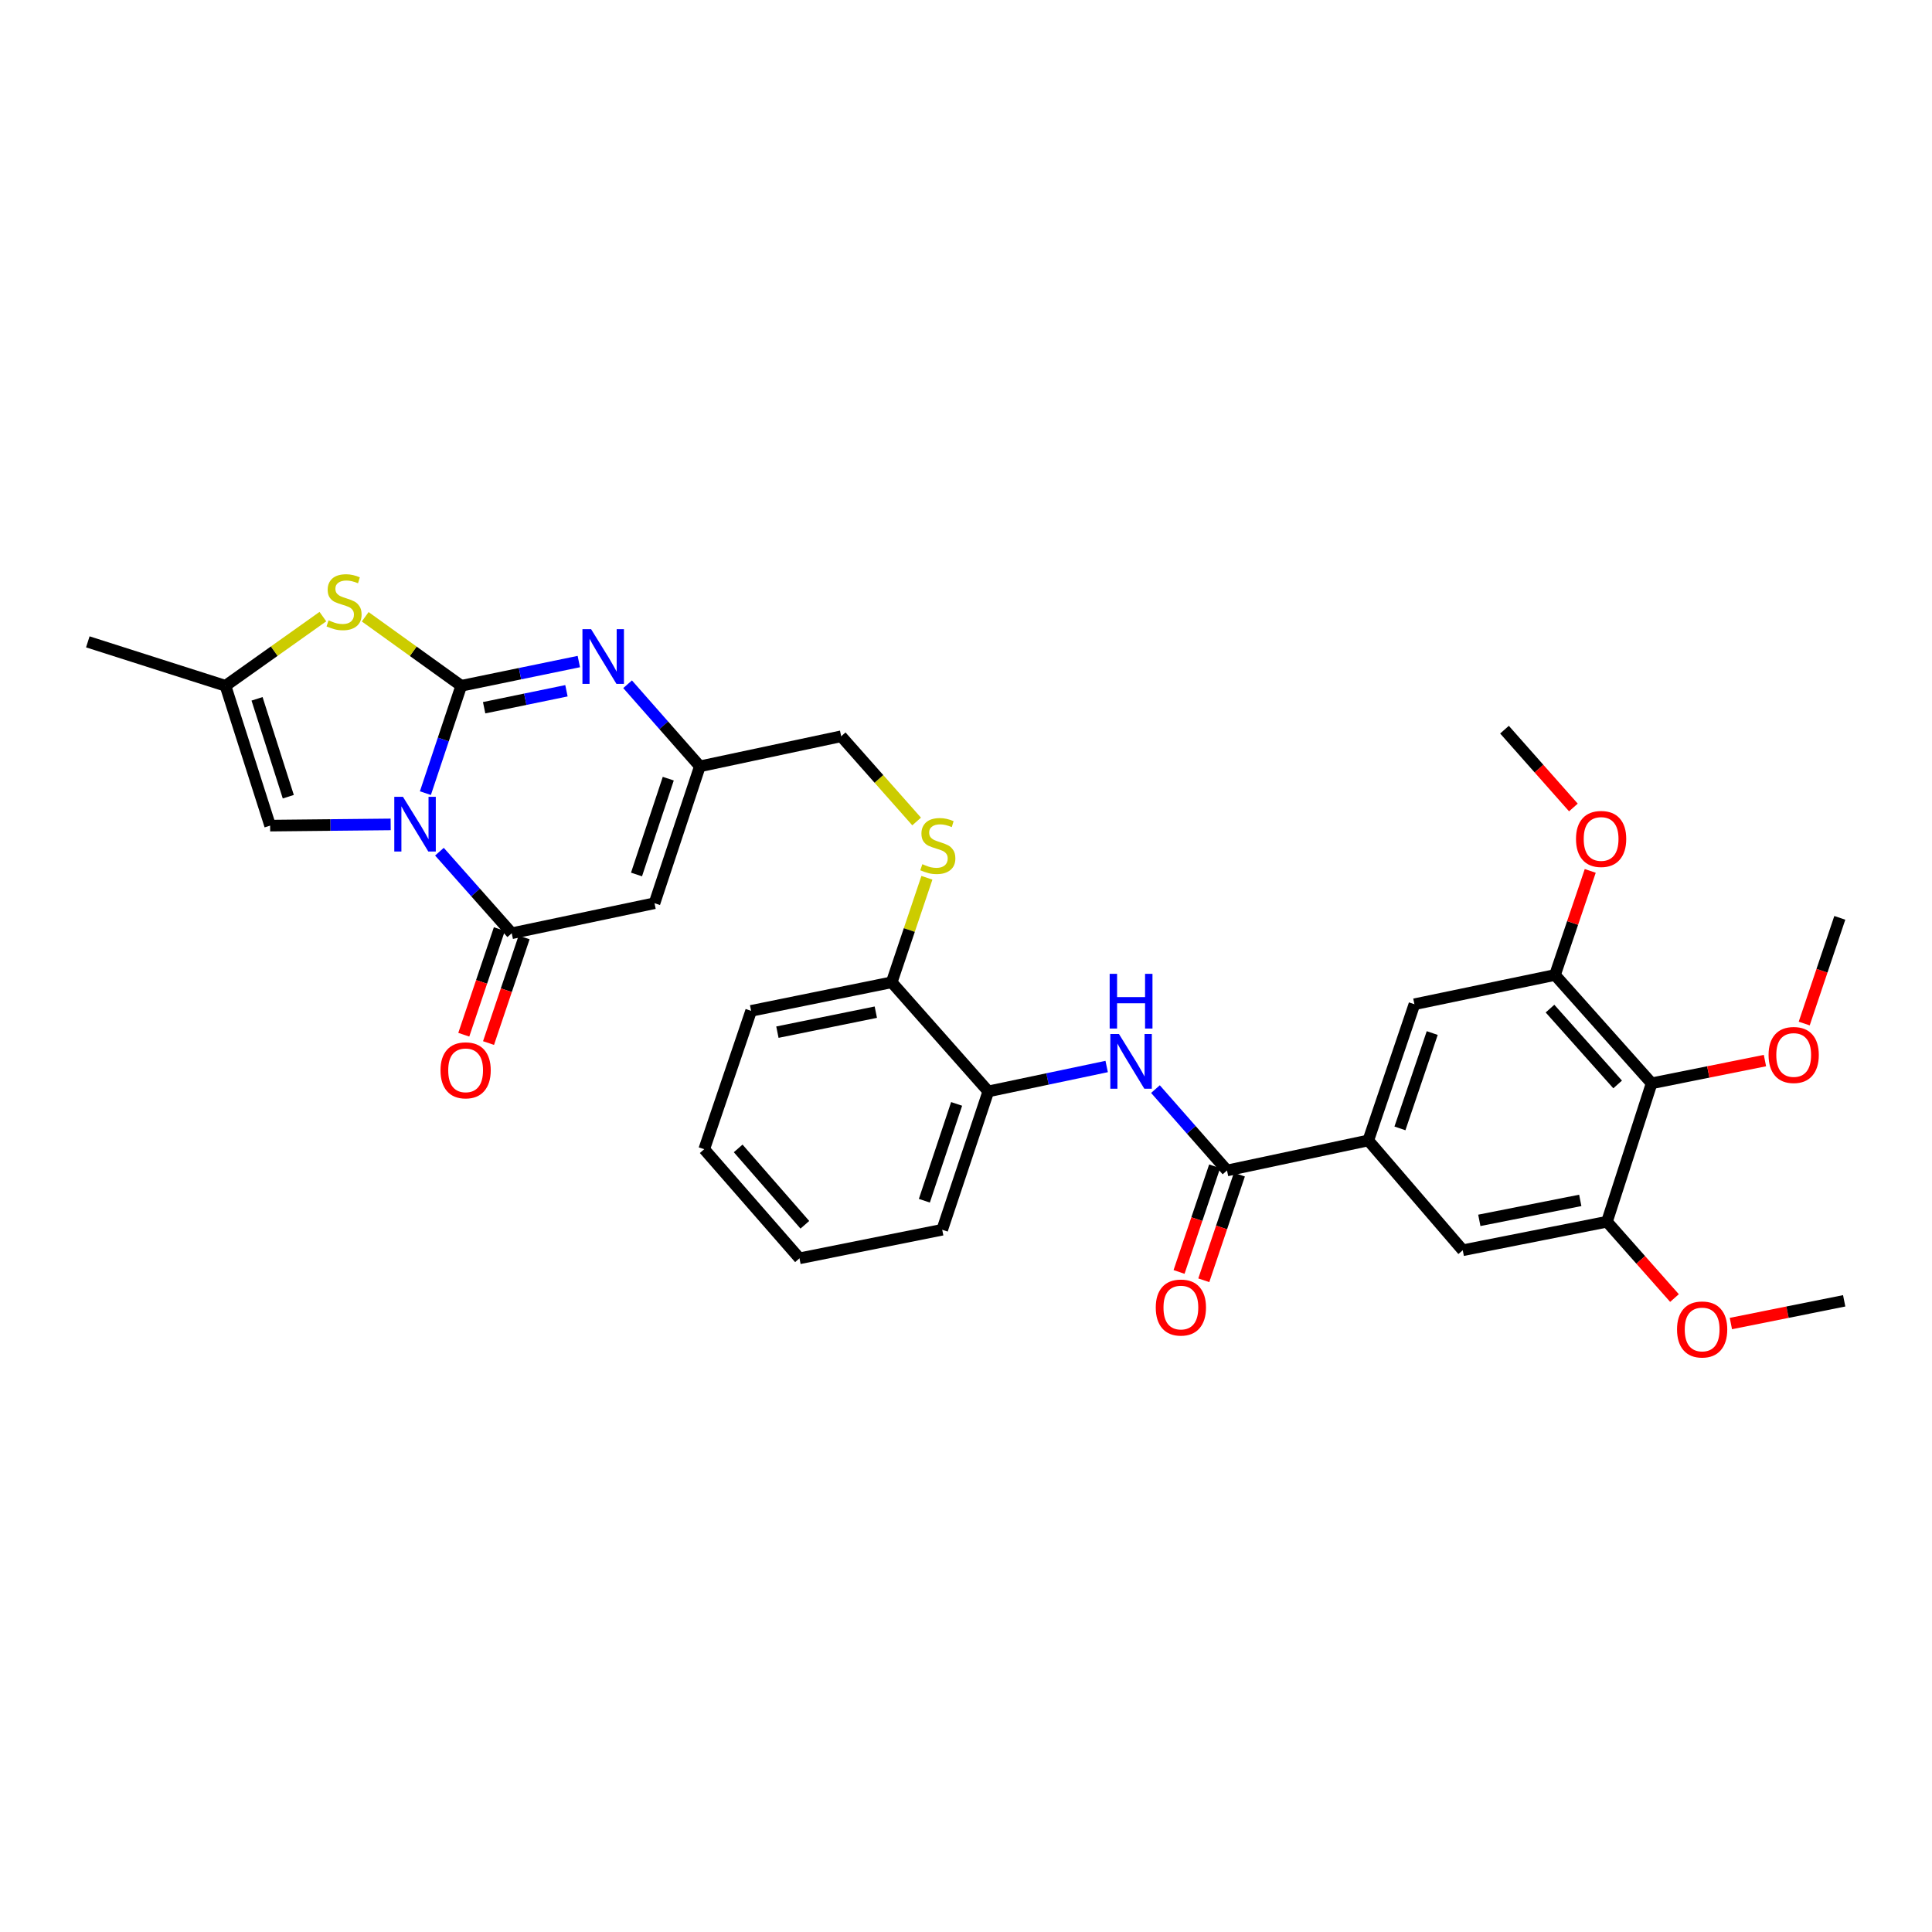 <?xml version='1.0' encoding='iso-8859-1'?>
<svg version='1.1' baseProfile='full'
              xmlns='http://www.w3.org/2000/svg'
                      xmlns:rdkit='http://www.rdkit.org/xml'
                      xmlns:xlink='http://www.w3.org/1999/xlink'
                  xml:space='preserve'
width='1000px' height='1000px' viewBox='0 0 1000 1000'>
<!-- END OF HEADER -->
<rect style='opacity:1.0;fill:#FFFFFF;stroke:none' width='1000' height='1000' x='0' y='0'> </rect>
<path class='bond-0' d='M 220.183,410.534 L 229.457,382.749' style='fill:none;fill-rule:evenodd;stroke:#0000FF;stroke-width:6px;stroke-linecap:butt;stroke-linejoin:miter;stroke-opacity:1' />
<path class='bond-0' d='M 229.457,382.749 L 238.731,354.964' style='fill:none;fill-rule:evenodd;stroke:#000000;stroke-width:6px;stroke-linecap:butt;stroke-linejoin:miter;stroke-opacity:1' />
<path class='bond-1' d='M 227.452,440.828 L 246.163,461.938' style='fill:none;fill-rule:evenodd;stroke:#0000FF;stroke-width:6px;stroke-linecap:butt;stroke-linejoin:miter;stroke-opacity:1' />
<path class='bond-1' d='M 246.163,461.938 L 264.874,483.049' style='fill:none;fill-rule:evenodd;stroke:#000000;stroke-width:6px;stroke-linecap:butt;stroke-linejoin:miter;stroke-opacity:1' />
<path class='bond-5' d='M 202.211,426.709 L 171.012,427.025' style='fill:none;fill-rule:evenodd;stroke:#0000FF;stroke-width:6px;stroke-linecap:butt;stroke-linejoin:miter;stroke-opacity:1' />
<path class='bond-5' d='M 171.012,427.025 L 139.814,427.34' style='fill:none;fill-rule:evenodd;stroke:#000000;stroke-width:6px;stroke-linecap:butt;stroke-linejoin:miter;stroke-opacity:1' />
<path class='bond-2' d='M 238.731,354.964 L 269.164,348.692' style='fill:none;fill-rule:evenodd;stroke:#000000;stroke-width:6px;stroke-linecap:butt;stroke-linejoin:miter;stroke-opacity:1' />
<path class='bond-2' d='M 269.164,348.692 L 299.596,342.42' style='fill:none;fill-rule:evenodd;stroke:#0000FF;stroke-width:6px;stroke-linecap:butt;stroke-linejoin:miter;stroke-opacity:1' />
<path class='bond-2' d='M 250.589,366.318 L 271.891,361.928' style='fill:none;fill-rule:evenodd;stroke:#000000;stroke-width:6px;stroke-linecap:butt;stroke-linejoin:miter;stroke-opacity:1' />
<path class='bond-2' d='M 271.891,361.928 L 293.194,357.538' style='fill:none;fill-rule:evenodd;stroke:#0000FF;stroke-width:6px;stroke-linecap:butt;stroke-linejoin:miter;stroke-opacity:1' />
<path class='bond-4' d='M 238.731,354.964 L 213.88,337.102' style='fill:none;fill-rule:evenodd;stroke:#000000;stroke-width:6px;stroke-linecap:butt;stroke-linejoin:miter;stroke-opacity:1' />
<path class='bond-4' d='M 213.88,337.102 L 189.029,319.241' style='fill:none;fill-rule:evenodd;stroke:#CCCC00;stroke-width:6px;stroke-linecap:butt;stroke-linejoin:miter;stroke-opacity:1' />
<path class='bond-3' d='M 264.874,483.049 L 338.767,467.508' style='fill:none;fill-rule:evenodd;stroke:#000000;stroke-width:6px;stroke-linecap:butt;stroke-linejoin:miter;stroke-opacity:1' />
<path class='bond-18' d='M 258.47,480.892 L 249.263,508.231' style='fill:none;fill-rule:evenodd;stroke:#000000;stroke-width:6px;stroke-linecap:butt;stroke-linejoin:miter;stroke-opacity:1' />
<path class='bond-18' d='M 249.263,508.231 L 240.055,535.57' style='fill:none;fill-rule:evenodd;stroke:#FF0000;stroke-width:6px;stroke-linecap:butt;stroke-linejoin:miter;stroke-opacity:1' />
<path class='bond-18' d='M 271.278,485.206 L 262.07,512.545' style='fill:none;fill-rule:evenodd;stroke:#000000;stroke-width:6px;stroke-linecap:butt;stroke-linejoin:miter;stroke-opacity:1' />
<path class='bond-18' d='M 262.07,512.545 L 252.862,539.884' style='fill:none;fill-rule:evenodd;stroke:#FF0000;stroke-width:6px;stroke-linecap:butt;stroke-linejoin:miter;stroke-opacity:1' />
<path class='bond-34' d='M 324.845,354.171 L 343.544,375.413' style='fill:none;fill-rule:evenodd;stroke:#0000FF;stroke-width:6px;stroke-linecap:butt;stroke-linejoin:miter;stroke-opacity:1' />
<path class='bond-34' d='M 343.544,375.413 L 362.244,396.655' style='fill:none;fill-rule:evenodd;stroke:#000000;stroke-width:6px;stroke-linecap:butt;stroke-linejoin:miter;stroke-opacity:1' />
<path class='bond-7' d='M 338.767,467.508 L 362.244,396.655' style='fill:none;fill-rule:evenodd;stroke:#000000;stroke-width:6px;stroke-linecap:butt;stroke-linejoin:miter;stroke-opacity:1' />
<path class='bond-7' d='M 329.46,452.629 L 345.894,403.032' style='fill:none;fill-rule:evenodd;stroke:#000000;stroke-width:6px;stroke-linecap:butt;stroke-linejoin:miter;stroke-opacity:1' />
<path class='bond-33' d='M 167.12,319.158 L 141.913,337.061' style='fill:none;fill-rule:evenodd;stroke:#CCCC00;stroke-width:6px;stroke-linecap:butt;stroke-linejoin:miter;stroke-opacity:1' />
<path class='bond-33' d='M 141.913,337.061 L 116.705,354.964' style='fill:none;fill-rule:evenodd;stroke:#000000;stroke-width:6px;stroke-linecap:butt;stroke-linejoin:miter;stroke-opacity:1' />
<path class='bond-11' d='M 139.814,427.34 L 116.705,354.964' style='fill:none;fill-rule:evenodd;stroke:#000000;stroke-width:6px;stroke-linecap:butt;stroke-linejoin:miter;stroke-opacity:1' />
<path class='bond-11' d='M 149.222,412.373 L 133.045,361.709' style='fill:none;fill-rule:evenodd;stroke:#000000;stroke-width:6px;stroke-linecap:butt;stroke-linejoin:miter;stroke-opacity:1' />
<path class='bond-6' d='M 635.098,605.834 L 616.579,584.775' style='fill:none;fill-rule:evenodd;stroke:#000000;stroke-width:6px;stroke-linecap:butt;stroke-linejoin:miter;stroke-opacity:1' />
<path class='bond-6' d='M 616.579,584.775 L 598.06,563.717' style='fill:none;fill-rule:evenodd;stroke:#0000FF;stroke-width:6px;stroke-linecap:butt;stroke-linejoin:miter;stroke-opacity:1' />
<path class='bond-8' d='M 635.098,605.834 L 708.225,590.292' style='fill:none;fill-rule:evenodd;stroke:#000000;stroke-width:6px;stroke-linecap:butt;stroke-linejoin:miter;stroke-opacity:1' />
<path class='bond-20' d='M 628.694,603.676 L 619.484,631.015' style='fill:none;fill-rule:evenodd;stroke:#000000;stroke-width:6px;stroke-linecap:butt;stroke-linejoin:miter;stroke-opacity:1' />
<path class='bond-20' d='M 619.484,631.015 L 610.273,658.354' style='fill:none;fill-rule:evenodd;stroke:#FF0000;stroke-width:6px;stroke-linecap:butt;stroke-linejoin:miter;stroke-opacity:1' />
<path class='bond-20' d='M 641.501,607.991 L 632.291,635.33' style='fill:none;fill-rule:evenodd;stroke:#000000;stroke-width:6px;stroke-linecap:butt;stroke-linejoin:miter;stroke-opacity:1' />
<path class='bond-20' d='M 632.291,635.33 L 623.08,662.669' style='fill:none;fill-rule:evenodd;stroke:#FF0000;stroke-width:6px;stroke-linecap:butt;stroke-linejoin:miter;stroke-opacity:1' />
<path class='bond-21' d='M 362.244,396.655 L 435.394,381.099' style='fill:none;fill-rule:evenodd;stroke:#000000;stroke-width:6px;stroke-linecap:butt;stroke-linejoin:miter;stroke-opacity:1' />
<path class='bond-14' d='M 708.225,590.292 L 757.117,647.127' style='fill:none;fill-rule:evenodd;stroke:#000000;stroke-width:6px;stroke-linecap:butt;stroke-linejoin:miter;stroke-opacity:1' />
<path class='bond-15' d='M 708.225,590.292 L 732.1,519.793' style='fill:none;fill-rule:evenodd;stroke:#000000;stroke-width:6px;stroke-linecap:butt;stroke-linejoin:miter;stroke-opacity:1' />
<path class='bond-15' d='M 724.607,584.052 L 741.319,534.703' style='fill:none;fill-rule:evenodd;stroke:#000000;stroke-width:6px;stroke-linecap:butt;stroke-linejoin:miter;stroke-opacity:1' />
<path class='bond-9' d='M 572.813,552.022 L 542.18,558.465' style='fill:none;fill-rule:evenodd;stroke:#0000FF;stroke-width:6px;stroke-linecap:butt;stroke-linejoin:miter;stroke-opacity:1' />
<path class='bond-9' d='M 542.18,558.465 L 511.547,564.908' style='fill:none;fill-rule:evenodd;stroke:#000000;stroke-width:6px;stroke-linecap:butt;stroke-linejoin:miter;stroke-opacity:1' />
<path class='bond-10' d='M 854.878,560.719 L 804.86,504.649' style='fill:none;fill-rule:evenodd;stroke:#000000;stroke-width:6px;stroke-linecap:butt;stroke-linejoin:miter;stroke-opacity:1' />
<path class='bond-10' d='M 837.29,561.305 L 802.278,522.056' style='fill:none;fill-rule:evenodd;stroke:#000000;stroke-width:6px;stroke-linecap:butt;stroke-linejoin:miter;stroke-opacity:1' />
<path class='bond-22' d='M 854.878,560.719 L 884.207,554.837' style='fill:none;fill-rule:evenodd;stroke:#000000;stroke-width:6px;stroke-linecap:butt;stroke-linejoin:miter;stroke-opacity:1' />
<path class='bond-22' d='M 884.207,554.837 L 913.535,548.956' style='fill:none;fill-rule:evenodd;stroke:#FF0000;stroke-width:6px;stroke-linecap:butt;stroke-linejoin:miter;stroke-opacity:1' />
<path class='bond-36' d='M 854.878,560.719 L 831.761,632.367' style='fill:none;fill-rule:evenodd;stroke:#000000;stroke-width:6px;stroke-linecap:butt;stroke-linejoin:miter;stroke-opacity:1' />
<path class='bond-25' d='M 116.705,354.964 L 45.455,332.222' style='fill:none;fill-rule:evenodd;stroke:#000000;stroke-width:6px;stroke-linecap:butt;stroke-linejoin:miter;stroke-opacity:1' />
<path class='bond-12' d='M 804.86,504.649 L 732.1,519.793' style='fill:none;fill-rule:evenodd;stroke:#000000;stroke-width:6px;stroke-linecap:butt;stroke-linejoin:miter;stroke-opacity:1' />
<path class='bond-24' d='M 804.86,504.649 L 813.983,477.714' style='fill:none;fill-rule:evenodd;stroke:#000000;stroke-width:6px;stroke-linecap:butt;stroke-linejoin:miter;stroke-opacity:1' />
<path class='bond-24' d='M 813.983,477.714 L 823.106,450.778' style='fill:none;fill-rule:evenodd;stroke:#FF0000;stroke-width:6px;stroke-linecap:butt;stroke-linejoin:miter;stroke-opacity:1' />
<path class='bond-13' d='M 831.761,632.367 L 757.117,647.127' style='fill:none;fill-rule:evenodd;stroke:#000000;stroke-width:6px;stroke-linecap:butt;stroke-linejoin:miter;stroke-opacity:1' />
<path class='bond-13' d='M 817.942,621.323 L 765.692,631.656' style='fill:none;fill-rule:evenodd;stroke:#000000;stroke-width:6px;stroke-linecap:butt;stroke-linejoin:miter;stroke-opacity:1' />
<path class='bond-23' d='M 831.761,632.367 L 849.236,652.117' style='fill:none;fill-rule:evenodd;stroke:#000000;stroke-width:6px;stroke-linecap:butt;stroke-linejoin:miter;stroke-opacity:1' />
<path class='bond-23' d='M 849.236,652.117 L 866.712,671.867' style='fill:none;fill-rule:evenodd;stroke:#FF0000;stroke-width:6px;stroke-linecap:butt;stroke-linejoin:miter;stroke-opacity:1' />
<path class='bond-16' d='M 511.547,564.908 L 461.544,508.433' style='fill:none;fill-rule:evenodd;stroke:#000000;stroke-width:6px;stroke-linecap:butt;stroke-linejoin:miter;stroke-opacity:1' />
<path class='bond-26' d='M 511.547,564.908 L 487.687,636.511' style='fill:none;fill-rule:evenodd;stroke:#000000;stroke-width:6px;stroke-linecap:butt;stroke-linejoin:miter;stroke-opacity:1' />
<path class='bond-26' d='M 495.147,571.376 L 478.445,621.498' style='fill:none;fill-rule:evenodd;stroke:#000000;stroke-width:6px;stroke-linecap:butt;stroke-linejoin:miter;stroke-opacity:1' />
<path class='bond-17' d='M 474.446,425.198 L 454.92,403.148' style='fill:none;fill-rule:evenodd;stroke:#CCCC00;stroke-width:6px;stroke-linecap:butt;stroke-linejoin:miter;stroke-opacity:1' />
<path class='bond-17' d='M 454.92,403.148 L 435.394,381.099' style='fill:none;fill-rule:evenodd;stroke:#000000;stroke-width:6px;stroke-linecap:butt;stroke-linejoin:miter;stroke-opacity:1' />
<path class='bond-19' d='M 479.77,454.33 L 470.657,481.382' style='fill:none;fill-rule:evenodd;stroke:#CCCC00;stroke-width:6px;stroke-linecap:butt;stroke-linejoin:miter;stroke-opacity:1' />
<path class='bond-19' d='M 470.657,481.382 L 461.544,508.433' style='fill:none;fill-rule:evenodd;stroke:#000000;stroke-width:6px;stroke-linecap:butt;stroke-linejoin:miter;stroke-opacity:1' />
<path class='bond-27' d='M 461.544,508.433 L 388.777,523.216' style='fill:none;fill-rule:evenodd;stroke:#000000;stroke-width:6px;stroke-linecap:butt;stroke-linejoin:miter;stroke-opacity:1' />
<path class='bond-27' d='M 453.32,523.895 L 402.383,534.243' style='fill:none;fill-rule:evenodd;stroke:#000000;stroke-width:6px;stroke-linecap:butt;stroke-linejoin:miter;stroke-opacity:1' />
<path class='bond-28' d='M 933.861,529.783 L 943.069,502.429' style='fill:none;fill-rule:evenodd;stroke:#FF0000;stroke-width:6px;stroke-linecap:butt;stroke-linejoin:miter;stroke-opacity:1' />
<path class='bond-28' d='M 943.069,502.429 L 952.278,475.076' style='fill:none;fill-rule:evenodd;stroke:#000000;stroke-width:6px;stroke-linecap:butt;stroke-linejoin:miter;stroke-opacity:1' />
<path class='bond-29' d='M 895.902,685.062 L 925.224,679.181' style='fill:none;fill-rule:evenodd;stroke:#FF0000;stroke-width:6px;stroke-linecap:butt;stroke-linejoin:miter;stroke-opacity:1' />
<path class='bond-29' d='M 925.224,679.181 L 954.545,673.3' style='fill:none;fill-rule:evenodd;stroke:#000000;stroke-width:6px;stroke-linecap:butt;stroke-linejoin:miter;stroke-opacity:1' />
<path class='bond-30' d='M 814.386,417.951 L 796.555,397.813' style='fill:none;fill-rule:evenodd;stroke:#FF0000;stroke-width:6px;stroke-linecap:butt;stroke-linejoin:miter;stroke-opacity:1' />
<path class='bond-30' d='M 796.555,397.813 L 778.725,377.675' style='fill:none;fill-rule:evenodd;stroke:#000000;stroke-width:6px;stroke-linecap:butt;stroke-linejoin:miter;stroke-opacity:1' />
<path class='bond-35' d='M 487.687,636.511 L 413.809,651.302' style='fill:none;fill-rule:evenodd;stroke:#000000;stroke-width:6px;stroke-linecap:butt;stroke-linejoin:miter;stroke-opacity:1' />
<path class='bond-32' d='M 388.777,523.216 L 364.504,594.835' style='fill:none;fill-rule:evenodd;stroke:#000000;stroke-width:6px;stroke-linecap:butt;stroke-linejoin:miter;stroke-opacity:1' />
<path class='bond-31' d='M 413.809,651.302 L 364.504,594.835' style='fill:none;fill-rule:evenodd;stroke:#000000;stroke-width:6px;stroke-linecap:butt;stroke-linejoin:miter;stroke-opacity:1' />
<path class='bond-31' d='M 416.593,633.943 L 382.08,594.416' style='fill:none;fill-rule:evenodd;stroke:#000000;stroke-width:6px;stroke-linecap:butt;stroke-linejoin:miter;stroke-opacity:1' />
<path  class='atom-0' d='M 208.566 412.422
L 217.846 427.422
Q 218.766 428.902, 220.246 431.582
Q 221.726 434.262, 221.806 434.422
L 221.806 412.422
L 225.566 412.422
L 225.566 440.742
L 221.686 440.742
L 211.726 424.342
Q 210.566 422.422, 209.326 420.222
Q 208.126 418.022, 207.766 417.342
L 207.766 440.742
L 204.086 440.742
L 204.086 412.422
L 208.566 412.422
' fill='#0000FF'/>
<path  class='atom-3' d='M 305.952 325.66
L 315.232 340.66
Q 316.152 342.14, 317.632 344.82
Q 319.112 347.5, 319.192 347.66
L 319.192 325.66
L 322.952 325.66
L 322.952 353.98
L 319.072 353.98
L 309.112 337.58
Q 307.952 335.66, 306.712 333.46
Q 305.512 331.26, 305.152 330.58
L 305.152 353.98
L 301.472 353.98
L 301.472 325.66
L 305.952 325.66
' fill='#0000FF'/>
<path  class='atom-5' d='M 170.082 321.093
Q 170.402 321.213, 171.722 321.773
Q 173.042 322.333, 174.482 322.693
Q 175.962 323.013, 177.402 323.013
Q 180.082 323.013, 181.642 321.733
Q 183.202 320.413, 183.202 318.133
Q 183.202 316.573, 182.402 315.613
Q 181.642 314.653, 180.442 314.133
Q 179.242 313.613, 177.242 313.013
Q 174.722 312.253, 173.202 311.533
Q 171.722 310.813, 170.642 309.293
Q 169.602 307.773, 169.602 305.213
Q 169.602 301.653, 172.002 299.453
Q 174.442 297.253, 179.242 297.253
Q 182.522 297.253, 186.242 298.813
L 185.322 301.893
Q 181.922 300.493, 179.362 300.493
Q 176.602 300.493, 175.082 301.653
Q 173.562 302.773, 173.602 304.733
Q 173.602 306.253, 174.362 307.173
Q 175.162 308.093, 176.282 308.613
Q 177.442 309.133, 179.362 309.733
Q 181.922 310.533, 183.442 311.333
Q 184.962 312.133, 186.042 313.773
Q 187.162 315.373, 187.162 318.133
Q 187.162 322.053, 184.522 324.173
Q 181.922 326.253, 177.562 326.253
Q 175.042 326.253, 173.122 325.693
Q 171.242 325.173, 169.002 324.253
L 170.082 321.093
' fill='#CCCC00'/>
<path  class='atom-10' d='M 579.18 535.207
L 588.46 550.207
Q 589.38 551.687, 590.86 554.367
Q 592.34 557.047, 592.42 557.207
L 592.42 535.207
L 596.18 535.207
L 596.18 563.527
L 592.3 563.527
L 582.34 547.127
Q 581.18 545.207, 579.94 543.007
Q 578.74 540.807, 578.38 540.127
L 578.38 563.527
L 574.7 563.527
L 574.7 535.207
L 579.18 535.207
' fill='#0000FF'/>
<path  class='atom-10' d='M 574.36 504.055
L 578.2 504.055
L 578.2 516.095
L 592.68 516.095
L 592.68 504.055
L 596.52 504.055
L 596.52 532.375
L 592.68 532.375
L 592.68 519.295
L 578.2 519.295
L 578.2 532.375
L 574.36 532.375
L 574.36 504.055
' fill='#0000FF'/>
<path  class='atom-18' d='M 477.412 447.301
Q 477.732 447.421, 479.052 447.981
Q 480.372 448.541, 481.812 448.901
Q 483.292 449.221, 484.732 449.221
Q 487.412 449.221, 488.972 447.941
Q 490.532 446.621, 490.532 444.341
Q 490.532 442.781, 489.732 441.821
Q 488.972 440.861, 487.772 440.341
Q 486.572 439.821, 484.572 439.221
Q 482.052 438.461, 480.532 437.741
Q 479.052 437.021, 477.972 435.501
Q 476.932 433.981, 476.932 431.421
Q 476.932 427.861, 479.332 425.661
Q 481.772 423.461, 486.572 423.461
Q 489.852 423.461, 493.572 425.021
L 492.652 428.101
Q 489.252 426.701, 486.692 426.701
Q 483.932 426.701, 482.412 427.861
Q 480.892 428.981, 480.932 430.941
Q 480.932 432.461, 481.692 433.381
Q 482.492 434.301, 483.612 434.821
Q 484.772 435.341, 486.692 435.941
Q 489.252 436.741, 490.772 437.541
Q 492.292 438.341, 493.372 439.981
Q 494.492 441.581, 494.492 444.341
Q 494.492 448.261, 491.852 450.381
Q 489.252 452.461, 484.892 452.461
Q 482.372 452.461, 480.452 451.901
Q 478.572 451.381, 476.332 450.461
L 477.412 447.301
' fill='#CCCC00'/>
<path  class='atom-19' d='M 228.006 553.996
Q 228.006 547.196, 231.366 543.396
Q 234.726 539.596, 241.006 539.596
Q 247.286 539.596, 250.646 543.396
Q 254.006 547.196, 254.006 553.996
Q 254.006 560.876, 250.606 564.796
Q 247.206 568.676, 241.006 568.676
Q 234.766 568.676, 231.366 564.796
Q 228.006 560.916, 228.006 553.996
M 241.006 565.476
Q 245.326 565.476, 247.646 562.596
Q 250.006 559.676, 250.006 553.996
Q 250.006 548.436, 247.646 545.636
Q 245.326 542.796, 241.006 542.796
Q 236.686 542.796, 234.326 545.596
Q 232.006 548.396, 232.006 553.996
Q 232.006 559.716, 234.326 562.596
Q 236.686 565.476, 241.006 565.476
' fill='#FF0000'/>
<path  class='atom-21' d='M 598.223 676.781
Q 598.223 669.981, 601.583 666.181
Q 604.943 662.381, 611.223 662.381
Q 617.503 662.381, 620.863 666.181
Q 624.223 669.981, 624.223 676.781
Q 624.223 683.661, 620.823 687.581
Q 617.423 691.461, 611.223 691.461
Q 604.983 691.461, 601.583 687.581
Q 598.223 683.701, 598.223 676.781
M 611.223 688.261
Q 615.543 688.261, 617.863 685.381
Q 620.223 682.461, 620.223 676.781
Q 620.223 671.221, 617.863 668.421
Q 615.543 665.581, 611.223 665.581
Q 606.903 665.581, 604.543 668.381
Q 602.223 671.181, 602.223 676.781
Q 602.223 682.501, 604.543 685.381
Q 606.903 688.261, 611.223 688.261
' fill='#FF0000'/>
<path  class='atom-23' d='M 915.41 546.053
Q 915.41 539.253, 918.77 535.453
Q 922.13 531.653, 928.41 531.653
Q 934.69 531.653, 938.05 535.453
Q 941.41 539.253, 941.41 546.053
Q 941.41 552.933, 938.01 556.853
Q 934.61 560.733, 928.41 560.733
Q 922.17 560.733, 918.77 556.853
Q 915.41 552.973, 915.41 546.053
M 928.41 557.533
Q 932.73 557.533, 935.05 554.653
Q 937.41 551.733, 937.41 546.053
Q 937.41 540.493, 935.05 537.693
Q 932.73 534.853, 928.41 534.853
Q 924.09 534.853, 921.73 537.653
Q 919.41 540.453, 919.41 546.053
Q 919.41 551.773, 921.73 554.653
Q 924.09 557.533, 928.41 557.533
' fill='#FF0000'/>
<path  class='atom-24' d='M 868.028 688.126
Q 868.028 681.326, 871.388 677.526
Q 874.748 673.726, 881.028 673.726
Q 887.308 673.726, 890.668 677.526
Q 894.028 681.326, 894.028 688.126
Q 894.028 695.006, 890.628 698.926
Q 887.228 702.806, 881.028 702.806
Q 874.788 702.806, 871.388 698.926
Q 868.028 695.046, 868.028 688.126
M 881.028 699.606
Q 885.348 699.606, 887.668 696.726
Q 890.028 693.806, 890.028 688.126
Q 890.028 682.566, 887.668 679.766
Q 885.348 676.926, 881.028 676.926
Q 876.708 676.926, 874.348 679.726
Q 872.028 682.526, 872.028 688.126
Q 872.028 693.846, 874.348 696.726
Q 876.708 699.606, 881.028 699.606
' fill='#FF0000'/>
<path  class='atom-25' d='M 815.735 434.237
Q 815.735 427.437, 819.095 423.637
Q 822.455 419.837, 828.735 419.837
Q 835.015 419.837, 838.375 423.637
Q 841.735 427.437, 841.735 434.237
Q 841.735 441.117, 838.335 445.037
Q 834.935 448.917, 828.735 448.917
Q 822.495 448.917, 819.095 445.037
Q 815.735 441.157, 815.735 434.237
M 828.735 445.717
Q 833.055 445.717, 835.375 442.837
Q 837.735 439.917, 837.735 434.237
Q 837.735 428.677, 835.375 425.877
Q 833.055 423.037, 828.735 423.037
Q 824.415 423.037, 822.055 425.837
Q 819.735 428.637, 819.735 434.237
Q 819.735 439.957, 822.055 442.837
Q 824.415 445.717, 828.735 445.717
' fill='#FF0000'/>
</svg>
